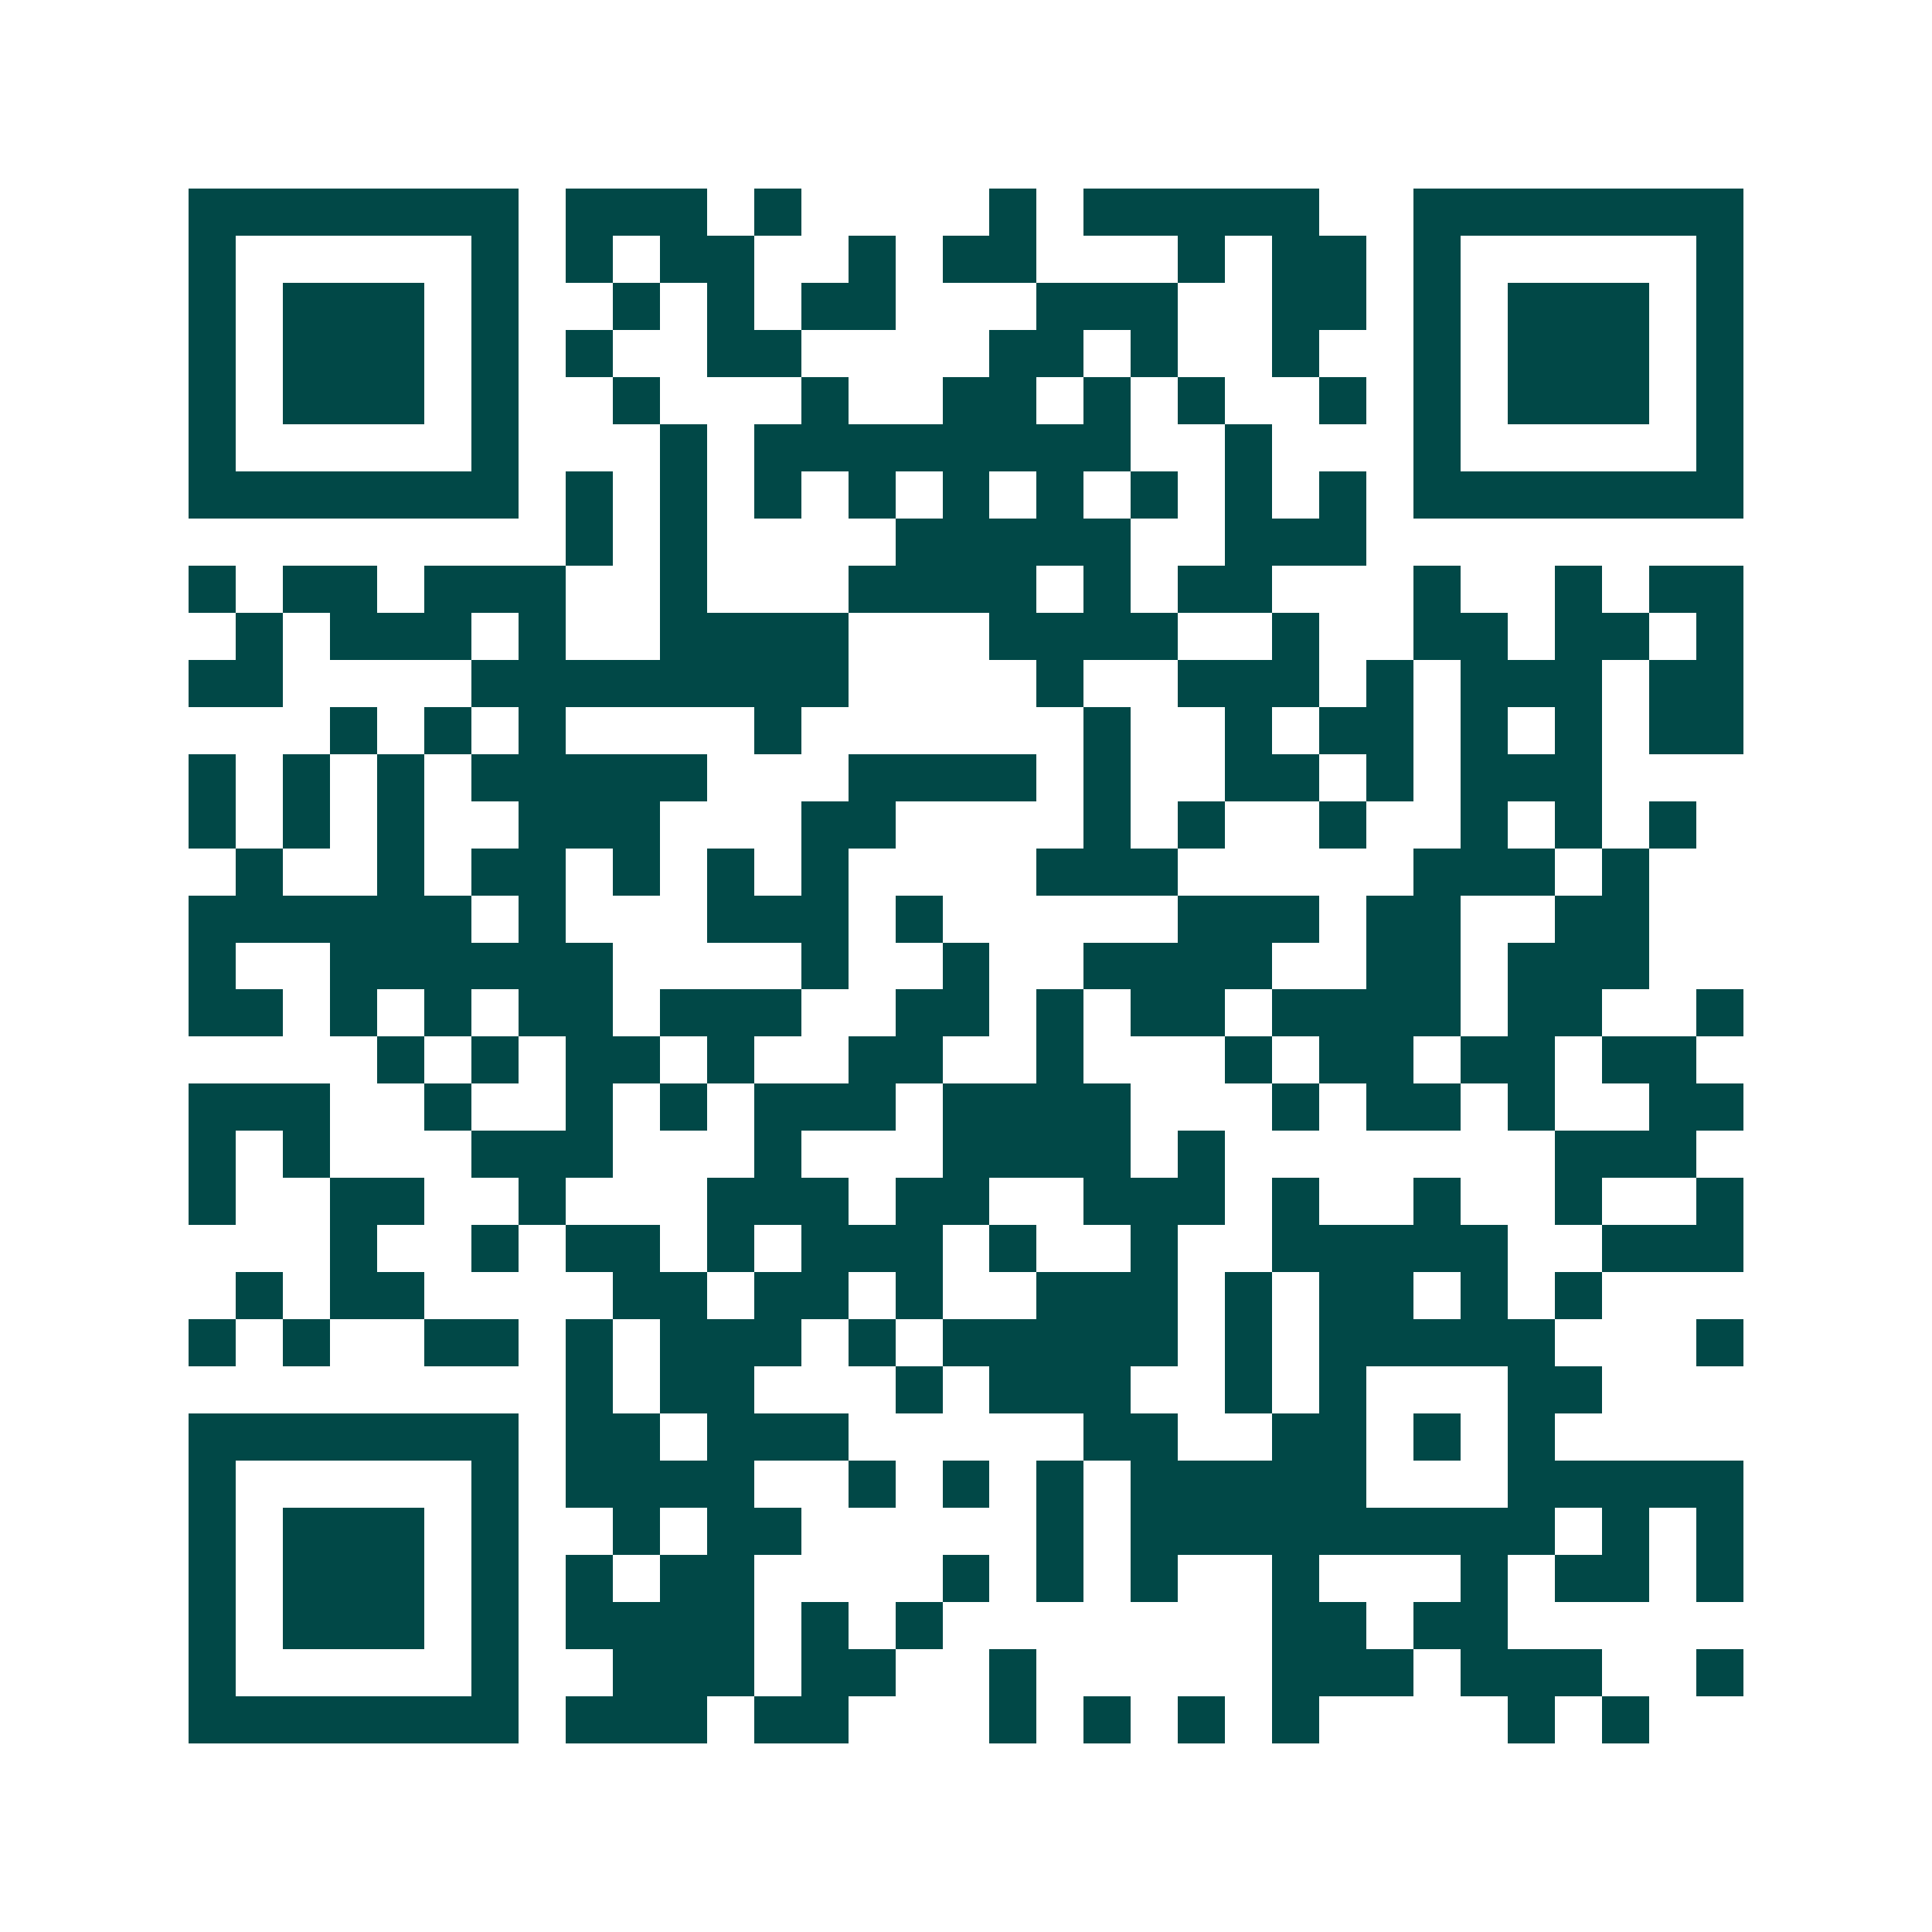 <svg xmlns="http://www.w3.org/2000/svg" width="200" height="200" viewBox="0 0 41 41" shape-rendering="crispEdges"><path fill="#ffffff" d="M0 0h41v41H0z"/><path stroke="#014847" d="M4 4.5h7m1 0h3m1 0h1m4 0h1m1 0h5m2 0h7M4 5.5h1m5 0h1m1 0h1m1 0h2m2 0h1m1 0h2m3 0h1m1 0h2m1 0h1m5 0h1M4 6.5h1m1 0h3m1 0h1m2 0h1m1 0h1m1 0h2m3 0h3m2 0h2m1 0h1m1 0h3m1 0h1M4 7.5h1m1 0h3m1 0h1m1 0h1m2 0h2m4 0h2m1 0h1m2 0h1m2 0h1m1 0h3m1 0h1M4 8.5h1m1 0h3m1 0h1m2 0h1m3 0h1m2 0h2m1 0h1m1 0h1m2 0h1m1 0h1m1 0h3m1 0h1M4 9.5h1m5 0h1m3 0h1m1 0h8m2 0h1m3 0h1m5 0h1M4 10.5h7m1 0h1m1 0h1m1 0h1m1 0h1m1 0h1m1 0h1m1 0h1m1 0h1m1 0h1m1 0h7M12 11.5h1m1 0h1m4 0h5m2 0h3M4 12.5h1m1 0h2m1 0h3m2 0h1m3 0h4m1 0h1m1 0h2m3 0h1m2 0h1m1 0h2M5 13.5h1m1 0h3m1 0h1m2 0h4m3 0h4m2 0h1m2 0h2m1 0h2m1 0h1M4 14.5h2m4 0h8m4 0h1m2 0h3m1 0h1m1 0h3m1 0h2M7 15.5h1m1 0h1m1 0h1m4 0h1m6 0h1m2 0h1m1 0h2m1 0h1m1 0h1m1 0h2M4 16.5h1m1 0h1m1 0h1m1 0h5m3 0h4m1 0h1m2 0h2m1 0h1m1 0h3M4 17.5h1m1 0h1m1 0h1m2 0h3m3 0h2m4 0h1m1 0h1m2 0h1m2 0h1m1 0h1m1 0h1M5 18.5h1m2 0h1m1 0h2m1 0h1m1 0h1m1 0h1m4 0h3m5 0h3m1 0h1M4 19.5h6m1 0h1m3 0h3m1 0h1m5 0h3m1 0h2m2 0h2M4 20.5h1m2 0h6m4 0h1m2 0h1m2 0h4m2 0h2m1 0h3M4 21.5h2m1 0h1m1 0h1m1 0h2m1 0h3m2 0h2m1 0h1m1 0h2m1 0h4m1 0h2m2 0h1M8 22.5h1m1 0h1m1 0h2m1 0h1m2 0h2m2 0h1m3 0h1m1 0h2m1 0h2m1 0h2M4 23.5h3m2 0h1m2 0h1m1 0h1m1 0h3m1 0h4m3 0h1m1 0h2m1 0h1m2 0h2M4 24.5h1m1 0h1m3 0h3m3 0h1m3 0h4m1 0h1m7 0h3M4 25.5h1m2 0h2m2 0h1m3 0h3m1 0h2m2 0h3m1 0h1m2 0h1m2 0h1m2 0h1M7 26.5h1m2 0h1m1 0h2m1 0h1m1 0h3m1 0h1m2 0h1m2 0h5m2 0h3M5 27.5h1m1 0h2m4 0h2m1 0h2m1 0h1m2 0h3m1 0h1m1 0h2m1 0h1m1 0h1M4 28.5h1m1 0h1m2 0h2m1 0h1m1 0h3m1 0h1m1 0h5m1 0h1m1 0h5m3 0h1M12 29.5h1m1 0h2m3 0h1m1 0h3m2 0h1m1 0h1m3 0h2M4 30.5h7m1 0h2m1 0h3m5 0h2m2 0h2m1 0h1m1 0h1M4 31.5h1m5 0h1m1 0h4m2 0h1m1 0h1m1 0h1m1 0h5m3 0h5M4 32.5h1m1 0h3m1 0h1m2 0h1m1 0h2m5 0h1m1 0h9m1 0h1m1 0h1M4 33.5h1m1 0h3m1 0h1m1 0h1m1 0h2m4 0h1m1 0h1m1 0h1m2 0h1m3 0h1m1 0h2m1 0h1M4 34.5h1m1 0h3m1 0h1m1 0h4m1 0h1m1 0h1m7 0h2m1 0h2M4 35.5h1m5 0h1m2 0h3m1 0h2m2 0h1m5 0h3m1 0h3m2 0h1M4 36.5h7m1 0h3m1 0h2m3 0h1m1 0h1m1 0h1m1 0h1m4 0h1m1 0h1"/></svg>

